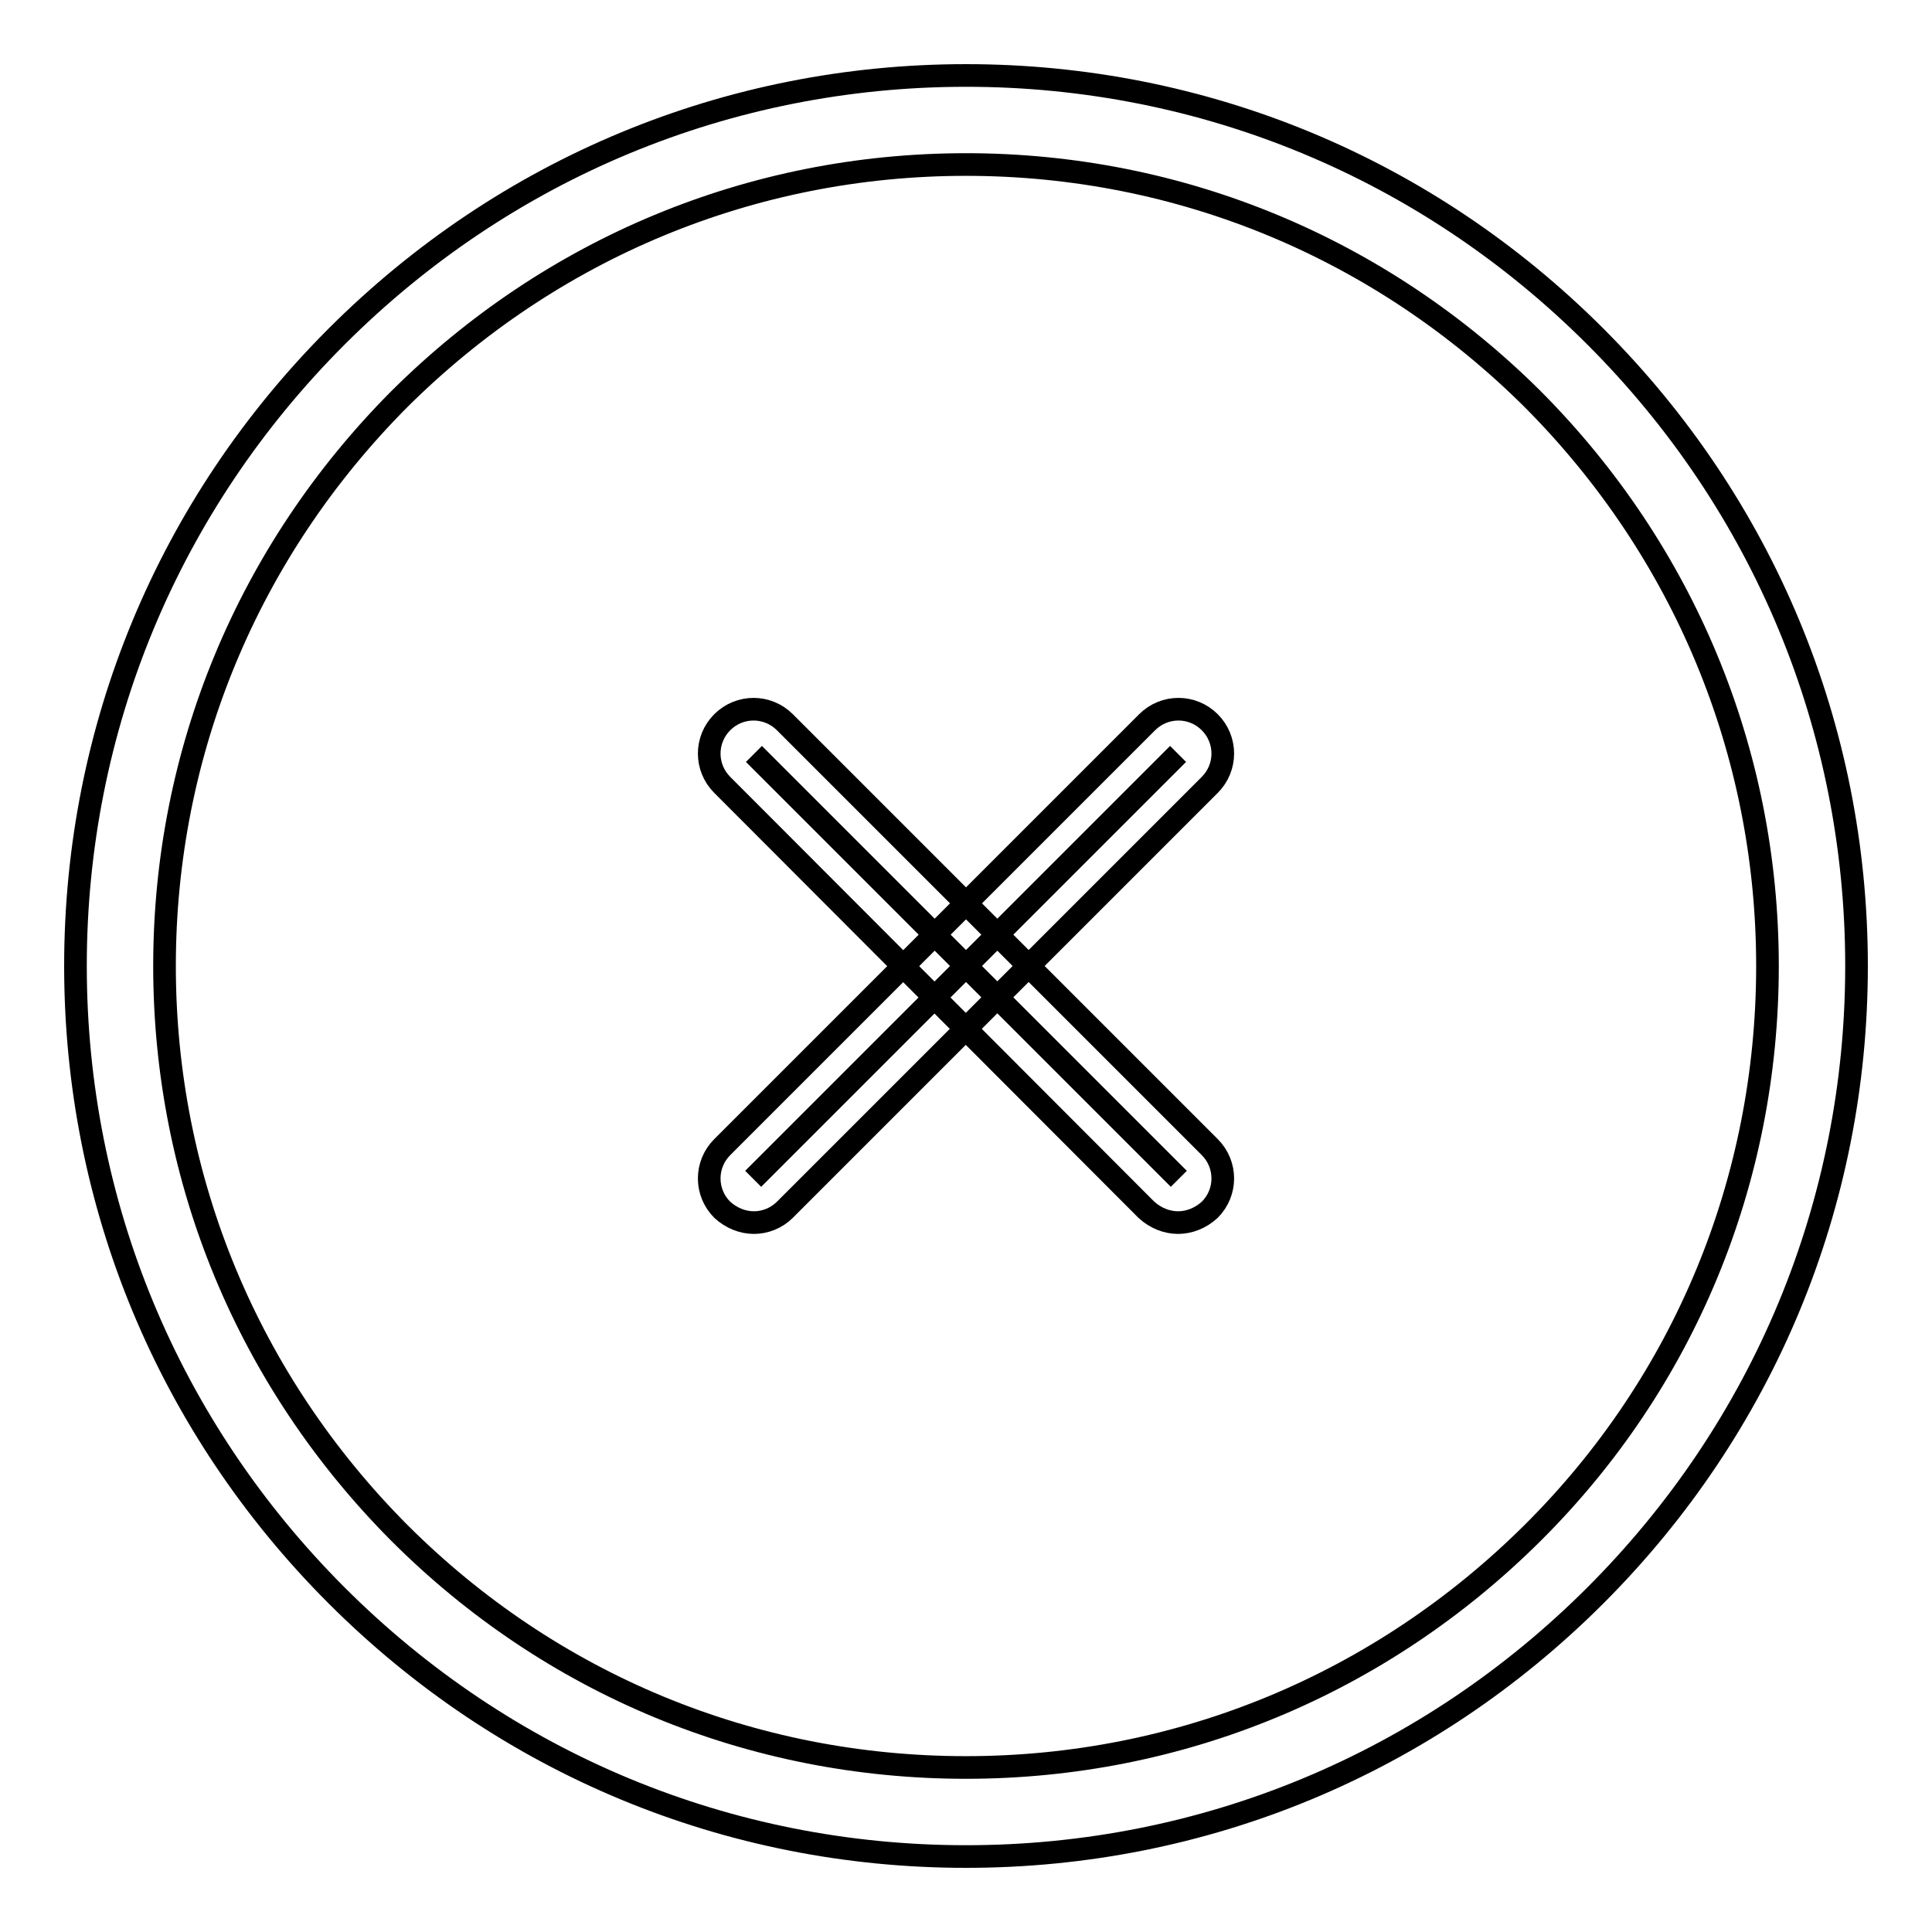 <?xml version="1.0" encoding="utf-8"?>
<!-- Svg Vector Icons : http://www.onlinewebfonts.com/icon -->
<!DOCTYPE svg PUBLIC "-//W3C//DTD SVG 1.1//EN" "http://www.w3.org/Graphics/SVG/1.1/DTD/svg11.dtd">
<svg version="1.1" xmlns="http://www.w3.org/2000/svg" xmlns:xlink="http://www.w3.org/1999/xlink" x="0px" y="0px" viewBox="0 0 256 256" enable-background="new 0 0 256 256" xml:space="preserve">
<g><g><path stroke-width="3" fill-opacity="0" stroke="#000000"  d="M128,246c-31.5,0-61.1-12.3-83.4-34.6C22.3,189.1,10,159.5,10,128c0-31.5,12.3-61.1,34.6-83.4C66.9,22.3,96.5,10,128,10c31.5,0,61.1,12.3,83.4,34.6C233.7,66.9,246,96.5,246,128c0,31.5-12.3,61.1-34.6,83.4C189.1,233.7,159.5,246,128,246z M128,21.8c-28.4,0-55,11.1-75.1,31.1C32.9,73,21.8,99.6,21.8,128c0,28.4,11.1,55,31.1,75.1c20.1,20.1,46.7,31.1,75.1,31.1c28.4,0,55-11.1,75.1-31.1s31.1-46.7,31.1-75.1c0-28.4-11.1-55-31.1-75.1C183,32.9,156.4,21.8,128,21.8z"/><path stroke-width="3" fill-opacity="0" stroke="#000000"  d="M156.1,99.9l-56.3,56.3L156.1,99.9z"/><path stroke-width="3" fill-opacity="0" stroke="#000000"  d="M99.9,162c-1.5,0-3-0.6-4.2-1.7c-2.3-2.3-2.3-6,0-8.3L152,95.7c2.3-2.3,6-2.3,8.3,0c2.3,2.3,2.3,6,0,8.3L104,160.3C102.9,161.4,101.4,162,99.9,162z"/><path stroke-width="3" fill-opacity="0" stroke="#000000"  d="M99.9,99.9l56.3,56.3L99.9,99.9z"/><path stroke-width="3" fill-opacity="0" stroke="#000000"  d="M156.1,162c-1.5,0-3-0.6-4.2-1.7L95.7,104c-2.3-2.3-2.3-6,0-8.3c2.3-2.3,6-2.3,8.3,0l56.3,56.3c2.3,2.3,2.3,6,0,8.3C159.1,161.4,157.6,162,156.1,162z"/></g></g>
</svg>